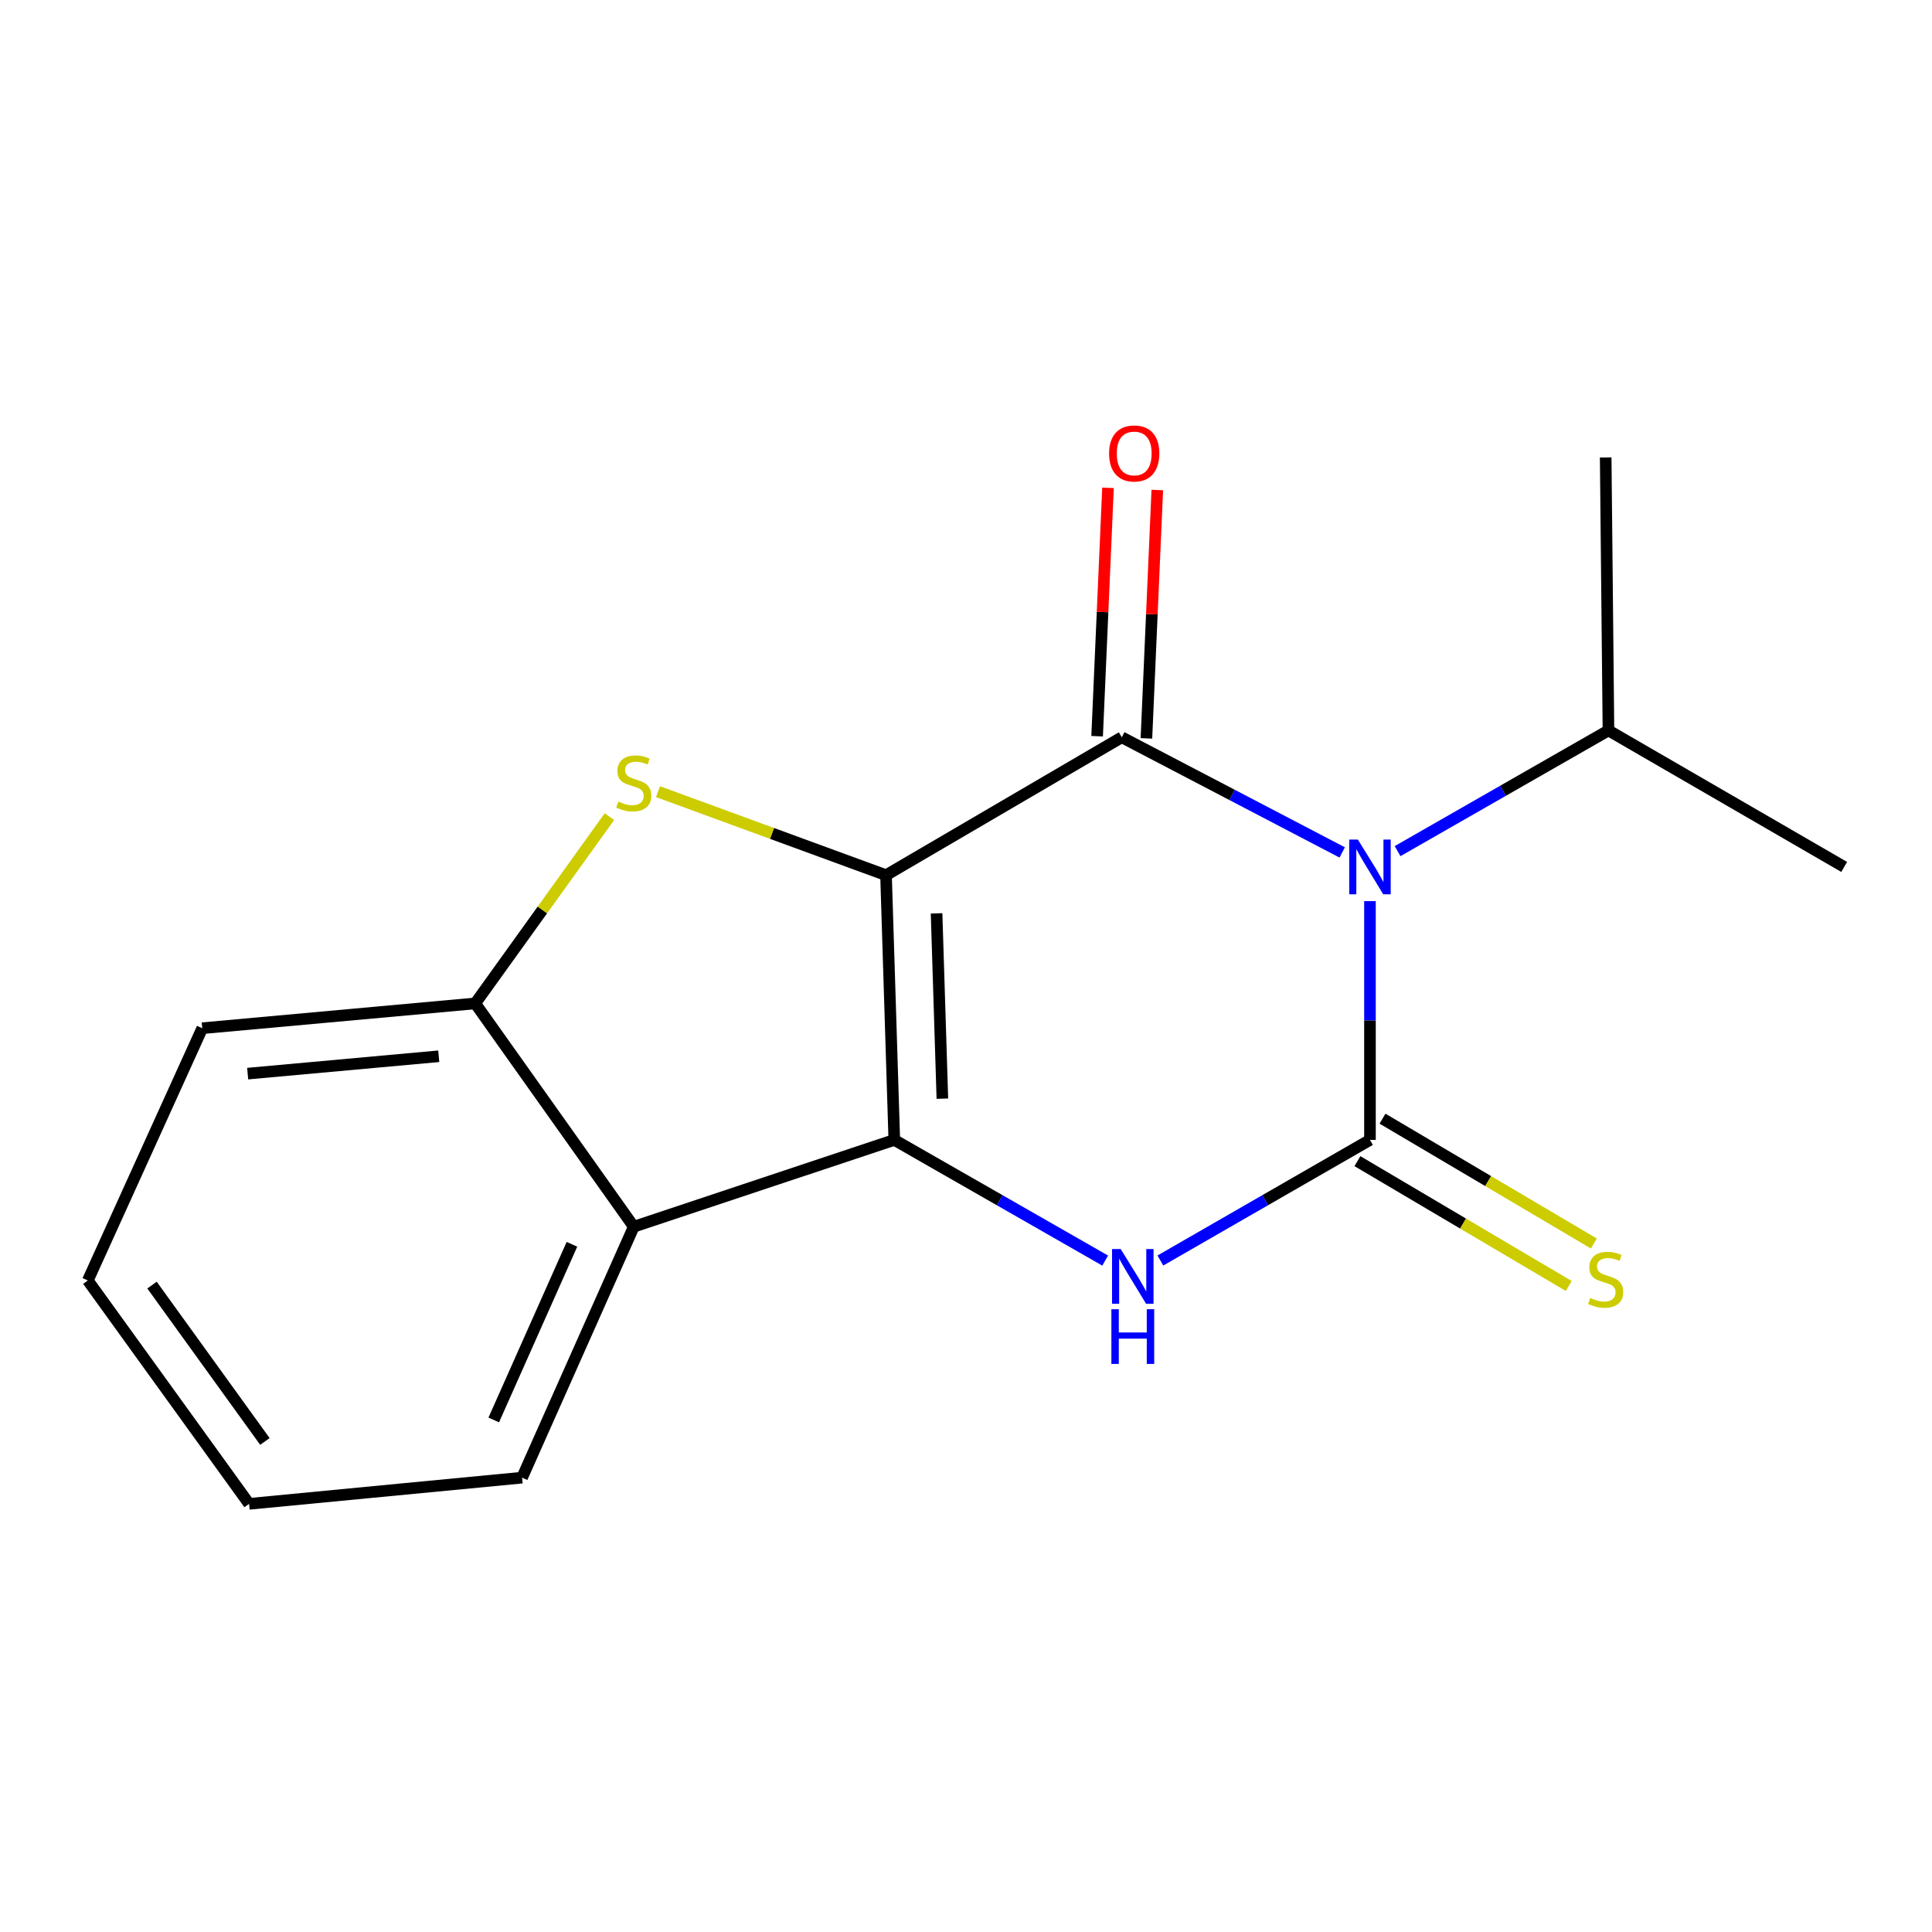 <?xml version='1.0' encoding='iso-8859-1'?>
<svg version='1.1' baseProfile='full'
              xmlns='http://www.w3.org/2000/svg'
                      xmlns:rdkit='http://www.rdkit.org/xml'
                      xmlns:xlink='http://www.w3.org/1999/xlink'
                  xml:space='preserve'
width='1000px' height='1000px' viewBox='0 0 1000 1000'>
<!-- END OF HEADER -->
<rect style='opacity:1.0;fill:#FFFFFF;stroke:none' width='1000' height='1000' x='0' y='0'> </rect>
<path class='bond-1' d='M 458.602,452.995 L 580.626,381.619' style='fill:none;fill-rule:evenodd;stroke:#000000;stroke-width:6px;stroke-linecap:butt;stroke-linejoin:miter;stroke-opacity:1' />
<path class='bond-2' d='M 458.602,452.995 L 462.886,590.015' style='fill:none;fill-rule:evenodd;stroke:#000000;stroke-width:6px;stroke-linecap:butt;stroke-linejoin:miter;stroke-opacity:1' />
<path class='bond-2' d='M 484.769,472.75 L 487.768,568.664' style='fill:none;fill-rule:evenodd;stroke:#000000;stroke-width:6px;stroke-linecap:butt;stroke-linejoin:miter;stroke-opacity:1' />
<path class='bond-5' d='M 458.602,452.995 L 399.597,431.382' style='fill:none;fill-rule:evenodd;stroke:#000000;stroke-width:6px;stroke-linecap:butt;stroke-linejoin:miter;stroke-opacity:1' />
<path class='bond-5' d='M 399.597,431.382 L 340.593,409.769' style='fill:none;fill-rule:evenodd;stroke:#CCCC00;stroke-width:6px;stroke-linecap:butt;stroke-linejoin:miter;stroke-opacity:1' />
<path class='bond-0' d='M 694.728,441.221 L 637.677,411.42' style='fill:none;fill-rule:evenodd;stroke:#0000FF;stroke-width:6px;stroke-linecap:butt;stroke-linejoin:miter;stroke-opacity:1' />
<path class='bond-0' d='M 637.677,411.42 L 580.626,381.619' style='fill:none;fill-rule:evenodd;stroke:#000000;stroke-width:6px;stroke-linecap:butt;stroke-linejoin:miter;stroke-opacity:1' />
<path class='bond-10' d='M 723.388,440.542 L 777.961,409.307' style='fill:none;fill-rule:evenodd;stroke:#0000FF;stroke-width:6px;stroke-linecap:butt;stroke-linejoin:miter;stroke-opacity:1' />
<path class='bond-10' d='M 777.961,409.307 L 832.535,378.072' style='fill:none;fill-rule:evenodd;stroke:#000000;stroke-width:6px;stroke-linecap:butt;stroke-linejoin:miter;stroke-opacity:1' />
<path class='bond-18' d='M 709.092,466.417 L 709.092,528.216' style='fill:none;fill-rule:evenodd;stroke:#0000FF;stroke-width:6px;stroke-linecap:butt;stroke-linejoin:miter;stroke-opacity:1' />
<path class='bond-18' d='M 709.092,528.216 L 709.092,590.015' style='fill:none;fill-rule:evenodd;stroke:#000000;stroke-width:6px;stroke-linecap:butt;stroke-linejoin:miter;stroke-opacity:1' />
<path class='bond-9' d='M 593.382,382.178 L 596.199,317.9' style='fill:none;fill-rule:evenodd;stroke:#000000;stroke-width:6px;stroke-linecap:butt;stroke-linejoin:miter;stroke-opacity:1' />
<path class='bond-9' d='M 596.199,317.9 L 599.016,253.622' style='fill:none;fill-rule:evenodd;stroke:#FF0000;stroke-width:6px;stroke-linecap:butt;stroke-linejoin:miter;stroke-opacity:1' />
<path class='bond-9' d='M 567.87,381.06 L 570.686,316.782' style='fill:none;fill-rule:evenodd;stroke:#000000;stroke-width:6px;stroke-linecap:butt;stroke-linejoin:miter;stroke-opacity:1' />
<path class='bond-9' d='M 570.686,316.782 L 573.503,252.504' style='fill:none;fill-rule:evenodd;stroke:#FF0000;stroke-width:6px;stroke-linecap:butt;stroke-linejoin:miter;stroke-opacity:1' />
<path class='bond-4' d='M 462.886,590.015 L 517.46,621.244' style='fill:none;fill-rule:evenodd;stroke:#000000;stroke-width:6px;stroke-linecap:butt;stroke-linejoin:miter;stroke-opacity:1' />
<path class='bond-4' d='M 517.46,621.244 L 572.034,652.473' style='fill:none;fill-rule:evenodd;stroke:#0000FF;stroke-width:6px;stroke-linecap:butt;stroke-linejoin:miter;stroke-opacity:1' />
<path class='bond-6' d='M 462.886,590.015 L 328.036,634.946' style='fill:none;fill-rule:evenodd;stroke:#000000;stroke-width:6px;stroke-linecap:butt;stroke-linejoin:miter;stroke-opacity:1' />
<path class='bond-3' d='M 709.092,590.015 L 654.851,621.226' style='fill:none;fill-rule:evenodd;stroke:#000000;stroke-width:6px;stroke-linecap:butt;stroke-linejoin:miter;stroke-opacity:1' />
<path class='bond-3' d='M 654.851,621.226 L 600.61,652.436' style='fill:none;fill-rule:evenodd;stroke:#0000FF;stroke-width:6px;stroke-linecap:butt;stroke-linejoin:miter;stroke-opacity:1' />
<path class='bond-8' d='M 702.598,601.009 L 757.292,633.317' style='fill:none;fill-rule:evenodd;stroke:#000000;stroke-width:6px;stroke-linecap:butt;stroke-linejoin:miter;stroke-opacity:1' />
<path class='bond-8' d='M 757.292,633.317 L 811.985,665.624' style='fill:none;fill-rule:evenodd;stroke:#CCCC00;stroke-width:6px;stroke-linecap:butt;stroke-linejoin:miter;stroke-opacity:1' />
<path class='bond-8' d='M 715.586,579.021 L 770.28,611.329' style='fill:none;fill-rule:evenodd;stroke:#000000;stroke-width:6px;stroke-linecap:butt;stroke-linejoin:miter;stroke-opacity:1' />
<path class='bond-8' d='M 770.28,611.329 L 824.973,643.637' style='fill:none;fill-rule:evenodd;stroke:#CCCC00;stroke-width:6px;stroke-linecap:butt;stroke-linejoin:miter;stroke-opacity:1' />
<path class='bond-7' d='M 315.441,422.697 L 280.709,471.03' style='fill:none;fill-rule:evenodd;stroke:#CCCC00;stroke-width:6px;stroke-linecap:butt;stroke-linejoin:miter;stroke-opacity:1' />
<path class='bond-7' d='M 280.709,471.03 L 245.977,519.363' style='fill:none;fill-rule:evenodd;stroke:#000000;stroke-width:6px;stroke-linecap:butt;stroke-linejoin:miter;stroke-opacity:1' />
<path class='bond-11' d='M 328.036,634.946 L 270.223,764.831' style='fill:none;fill-rule:evenodd;stroke:#000000;stroke-width:6px;stroke-linecap:butt;stroke-linejoin:miter;stroke-opacity:1' />
<path class='bond-11' d='M 296.034,644.044 L 255.565,734.963' style='fill:none;fill-rule:evenodd;stroke:#000000;stroke-width:6px;stroke-linecap:butt;stroke-linejoin:miter;stroke-opacity:1' />
<path class='bond-17' d='M 328.036,634.946 L 245.977,519.363' style='fill:none;fill-rule:evenodd;stroke:#000000;stroke-width:6px;stroke-linecap:butt;stroke-linejoin:miter;stroke-opacity:1' />
<path class='bond-12' d='M 245.977,519.363 L 104.686,532.202' style='fill:none;fill-rule:evenodd;stroke:#000000;stroke-width:6px;stroke-linecap:butt;stroke-linejoin:miter;stroke-opacity:1' />
<path class='bond-12' d='M 227.095,546.721 L 128.191,555.709' style='fill:none;fill-rule:evenodd;stroke:#000000;stroke-width:6px;stroke-linecap:butt;stroke-linejoin:miter;stroke-opacity:1' />
<path class='bond-13' d='M 832.535,378.072 L 954.545,448.724' style='fill:none;fill-rule:evenodd;stroke:#000000;stroke-width:6px;stroke-linecap:butt;stroke-linejoin:miter;stroke-opacity:1' />
<path class='bond-14' d='M 832.535,378.072 L 831.102,236.781' style='fill:none;fill-rule:evenodd;stroke:#000000;stroke-width:6px;stroke-linecap:butt;stroke-linejoin:miter;stroke-opacity:1' />
<path class='bond-15' d='M 270.223,764.831 L 128.932,778.394' style='fill:none;fill-rule:evenodd;stroke:#000000;stroke-width:6px;stroke-linecap:butt;stroke-linejoin:miter;stroke-opacity:1' />
<path class='bond-16' d='M 104.686,532.202 L 45.455,662.768' style='fill:none;fill-rule:evenodd;stroke:#000000;stroke-width:6px;stroke-linecap:butt;stroke-linejoin:miter;stroke-opacity:1' />
<path class='bond-19' d='M 128.932,778.394 L 45.455,662.768' style='fill:none;fill-rule:evenodd;stroke:#000000;stroke-width:6px;stroke-linecap:butt;stroke-linejoin:miter;stroke-opacity:1' />
<path class='bond-19' d='M 137.116,746.102 L 78.681,665.163' style='fill:none;fill-rule:evenodd;stroke:#000000;stroke-width:6px;stroke-linecap:butt;stroke-linejoin:miter;stroke-opacity:1' />
<path  class='atom-1' d='M 702.832 434.564
L 712.112 449.564
Q 713.032 451.044, 714.512 453.724
Q 715.992 456.404, 716.072 456.564
L 716.072 434.564
L 719.832 434.564
L 719.832 462.884
L 715.952 462.884
L 705.992 446.484
Q 704.832 444.564, 703.592 442.364
Q 702.392 440.164, 702.032 439.484
L 702.032 462.884
L 698.352 462.884
L 698.352 434.564
L 702.832 434.564
' fill='#0000FF'/>
<path  class='atom-5' d='M 580.069 646.494
L 589.349 661.494
Q 590.269 662.974, 591.749 665.654
Q 593.229 668.334, 593.309 668.494
L 593.309 646.494
L 597.069 646.494
L 597.069 674.814
L 593.189 674.814
L 583.229 658.414
Q 582.069 656.494, 580.829 654.294
Q 579.629 652.094, 579.269 651.414
L 579.269 674.814
L 575.589 674.814
L 575.589 646.494
L 580.069 646.494
' fill='#0000FF'/>
<path  class='atom-5' d='M 575.249 677.646
L 579.089 677.646
L 579.089 689.686
L 593.569 689.686
L 593.569 677.646
L 597.409 677.646
L 597.409 705.966
L 593.569 705.966
L 593.569 692.886
L 579.089 692.886
L 579.089 705.966
L 575.249 705.966
L 575.249 677.646
' fill='#0000FF'/>
<path  class='atom-6' d='M 320.036 414.89
Q 320.356 415.01, 321.676 415.57
Q 322.996 416.13, 324.436 416.49
Q 325.916 416.81, 327.356 416.81
Q 330.036 416.81, 331.596 415.53
Q 333.156 414.21, 333.156 411.93
Q 333.156 410.37, 332.356 409.41
Q 331.596 408.45, 330.396 407.93
Q 329.196 407.41, 327.196 406.81
Q 324.676 406.05, 323.156 405.33
Q 321.676 404.61, 320.596 403.09
Q 319.556 401.57, 319.556 399.01
Q 319.556 395.45, 321.956 393.25
Q 324.396 391.05, 329.196 391.05
Q 332.476 391.05, 336.196 392.61
L 335.276 395.69
Q 331.876 394.29, 329.316 394.29
Q 326.556 394.29, 325.036 395.45
Q 323.516 396.57, 323.556 398.53
Q 323.556 400.05, 324.316 400.97
Q 325.116 401.89, 326.236 402.41
Q 327.396 402.93, 329.316 403.53
Q 331.876 404.33, 333.396 405.13
Q 334.916 405.93, 335.996 407.57
Q 337.116 409.17, 337.116 411.93
Q 337.116 415.85, 334.476 417.97
Q 331.876 420.05, 327.516 420.05
Q 324.996 420.05, 323.076 419.49
Q 321.196 418.97, 318.956 418.05
L 320.036 414.89
' fill='#CCCC00'/>
<path  class='atom-9' d='M 823.102 671.807
Q 823.422 671.927, 824.742 672.487
Q 826.062 673.047, 827.502 673.407
Q 828.982 673.727, 830.422 673.727
Q 833.102 673.727, 834.662 672.447
Q 836.222 671.127, 836.222 668.847
Q 836.222 667.287, 835.422 666.327
Q 834.662 665.367, 833.462 664.847
Q 832.262 664.327, 830.262 663.727
Q 827.742 662.967, 826.222 662.247
Q 824.742 661.527, 823.662 660.007
Q 822.622 658.487, 822.622 655.927
Q 822.622 652.367, 825.022 650.167
Q 827.462 647.967, 832.262 647.967
Q 835.542 647.967, 839.262 649.527
L 838.342 652.607
Q 834.942 651.207, 832.382 651.207
Q 829.622 651.207, 828.102 652.367
Q 826.582 653.487, 826.622 655.447
Q 826.622 656.967, 827.382 657.887
Q 828.182 658.807, 829.302 659.327
Q 830.462 659.847, 832.382 660.447
Q 834.942 661.247, 836.462 662.047
Q 837.982 662.847, 839.062 664.487
Q 840.182 666.087, 840.182 668.847
Q 840.182 672.767, 837.542 674.887
Q 834.942 676.967, 830.582 676.967
Q 828.062 676.967, 826.142 676.407
Q 824.262 675.887, 822.022 674.967
L 823.102 671.807
' fill='#CCCC00'/>
<path  class='atom-10' d='M 574.067 234.705
Q 574.067 227.905, 577.427 224.105
Q 580.787 220.305, 587.067 220.305
Q 593.347 220.305, 596.707 224.105
Q 600.067 227.905, 600.067 234.705
Q 600.067 241.585, 596.667 245.505
Q 593.267 249.385, 587.067 249.385
Q 580.827 249.385, 577.427 245.505
Q 574.067 241.625, 574.067 234.705
M 587.067 246.185
Q 591.387 246.185, 593.707 243.305
Q 596.067 240.385, 596.067 234.705
Q 596.067 229.145, 593.707 226.345
Q 591.387 223.505, 587.067 223.505
Q 582.747 223.505, 580.387 226.305
Q 578.067 229.105, 578.067 234.705
Q 578.067 240.425, 580.387 243.305
Q 582.747 246.185, 587.067 246.185
' fill='#FF0000'/>
</svg>
